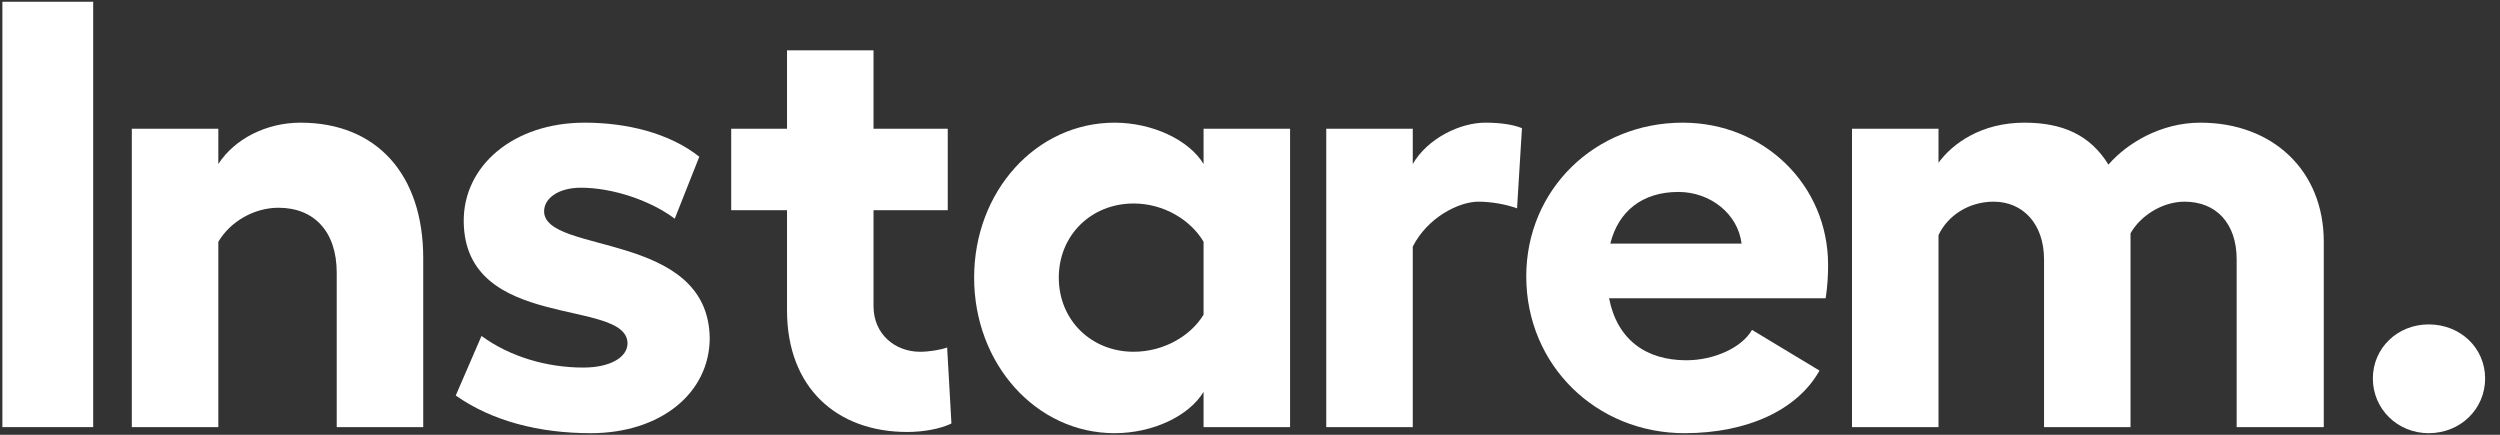 <svg width="161" height="28" viewBox="0 0 161 28" fill="none" xmlns="http://www.w3.org/2000/svg">
<rect x="0" y="0" width="161" height="28" fill="#333333" stroke="none"/>
<path fill-rule="evenodd" clip-rule="evenodd" d="M0.154 27.506H6.001V0.113H0.154V27.506Z" fill="white"/>
<path fill-rule="evenodd" clip-rule="evenodd" d="M27.256 16.627V27.506H21.685V17.566C21.685 14.905 20.224 13.379 17.932 13.379C16.391 13.379 14.851 14.24 14.06 15.57V27.506H8.489V8.292H14.06V10.561C15.127 8.918 17.181 7.9 19.355 7.9C24.253 7.9 27.256 11.227 27.256 16.627Z" fill="white"/>
<path fill-rule="evenodd" clip-rule="evenodd" d="M29.35 25.471L31.009 21.636C32.827 22.966 35.197 23.671 37.568 23.671C39.306 23.671 40.412 23.006 40.412 22.106C40.373 19.171 29.943 21.362 29.864 14.279C29.824 10.679 33.064 7.9 37.647 7.9C40.373 7.9 43.099 8.566 45.035 10.092L43.454 14.084C41.953 12.949 39.504 12.088 37.409 12.088C35.987 12.088 35.039 12.753 35.039 13.614C35.078 16.392 45.588 14.866 45.706 21.753C45.706 25.314 42.545 27.897 38.042 27.897C34.723 27.897 31.681 27.115 29.35 25.471Z" fill="white"/>
<path fill-rule="evenodd" clip-rule="evenodd" d="M61.272 27.271C60.561 27.623 59.455 27.819 58.428 27.819C53.884 27.819 50.684 24.962 50.684 19.992V13.535H47.089V8.292H50.684V3.243H56.255V8.292H61.035V13.535H56.255V19.719C56.255 21.518 57.637 22.654 59.257 22.654C59.81 22.654 60.561 22.536 60.996 22.38L61.272 27.271Z" fill="white"/>
<path fill-rule="evenodd" clip-rule="evenodd" d="M77.51 20.266V15.57C76.68 14.161 74.942 13.105 73.006 13.105C70.28 13.105 68.186 15.14 68.186 17.879C68.186 20.618 70.28 22.653 73.006 22.653C74.942 22.653 76.68 21.636 77.51 20.266ZM83.081 8.292V27.506H77.51V25.236C76.561 26.802 74.231 27.897 71.781 27.897C66.724 27.897 62.734 23.436 62.734 17.879C62.734 12.322 66.724 7.9 71.781 7.9C74.191 7.9 76.561 8.996 77.51 10.561V8.292H83.081Z" fill="white"/>
<path fill-rule="evenodd" clip-rule="evenodd" d="M98.014 8.253L97.698 13.418C96.948 13.144 96 12.988 95.209 12.988C93.945 12.988 91.93 14.005 90.982 15.883V27.506H85.411V8.292H90.982V10.561C91.93 8.918 94.024 7.9 95.644 7.9C96.632 7.9 97.422 8.018 98.014 8.253Z" fill="white"/>
<path fill-rule="evenodd" clip-rule="evenodd" d="M112.158 15.688C111.922 13.77 110.144 12.361 108.089 12.361C105.758 12.361 104.217 13.614 103.704 15.688H112.158ZM117.571 19.21H103.625C104.138 21.832 105.955 23.201 108.603 23.201C110.341 23.201 112.158 22.419 112.83 21.245L117.176 23.866C115.754 26.41 112.514 27.897 108.484 27.897C102.795 27.897 98.291 23.514 98.291 17.801C98.291 12.205 102.716 7.9 108.366 7.9C113.62 7.9 117.729 11.931 117.729 17.057C117.729 17.723 117.69 18.466 117.571 19.21Z" fill="white"/>
<path fill-rule="evenodd" clip-rule="evenodd" d="M149.651 15.57V27.506H144.041V16.705C144.041 14.396 142.737 12.988 140.683 12.988C139.3 12.988 137.878 13.848 137.206 15.022V27.506H131.636V16.705C131.636 14.396 130.253 12.988 128.396 12.988C126.776 12.988 125.433 13.888 124.84 15.14V27.506H119.269V8.292H124.84V10.483C125.749 9.231 127.605 7.9 130.371 7.9C132.821 7.9 134.599 8.683 135.784 10.601C136.969 9.231 139.142 7.9 141.71 7.9C146.332 7.9 149.651 10.953 149.651 15.57Z" fill="white"/>
<path fill-rule="evenodd" clip-rule="evenodd" d="M152.812 24.375C152.812 22.419 154.392 20.892 156.407 20.892C158.462 20.892 160.042 22.419 160.042 24.375C160.042 26.332 158.462 27.897 156.407 27.897C154.392 27.897 152.812 26.332 152.812 24.375Z" fill="white"/>
</svg>
